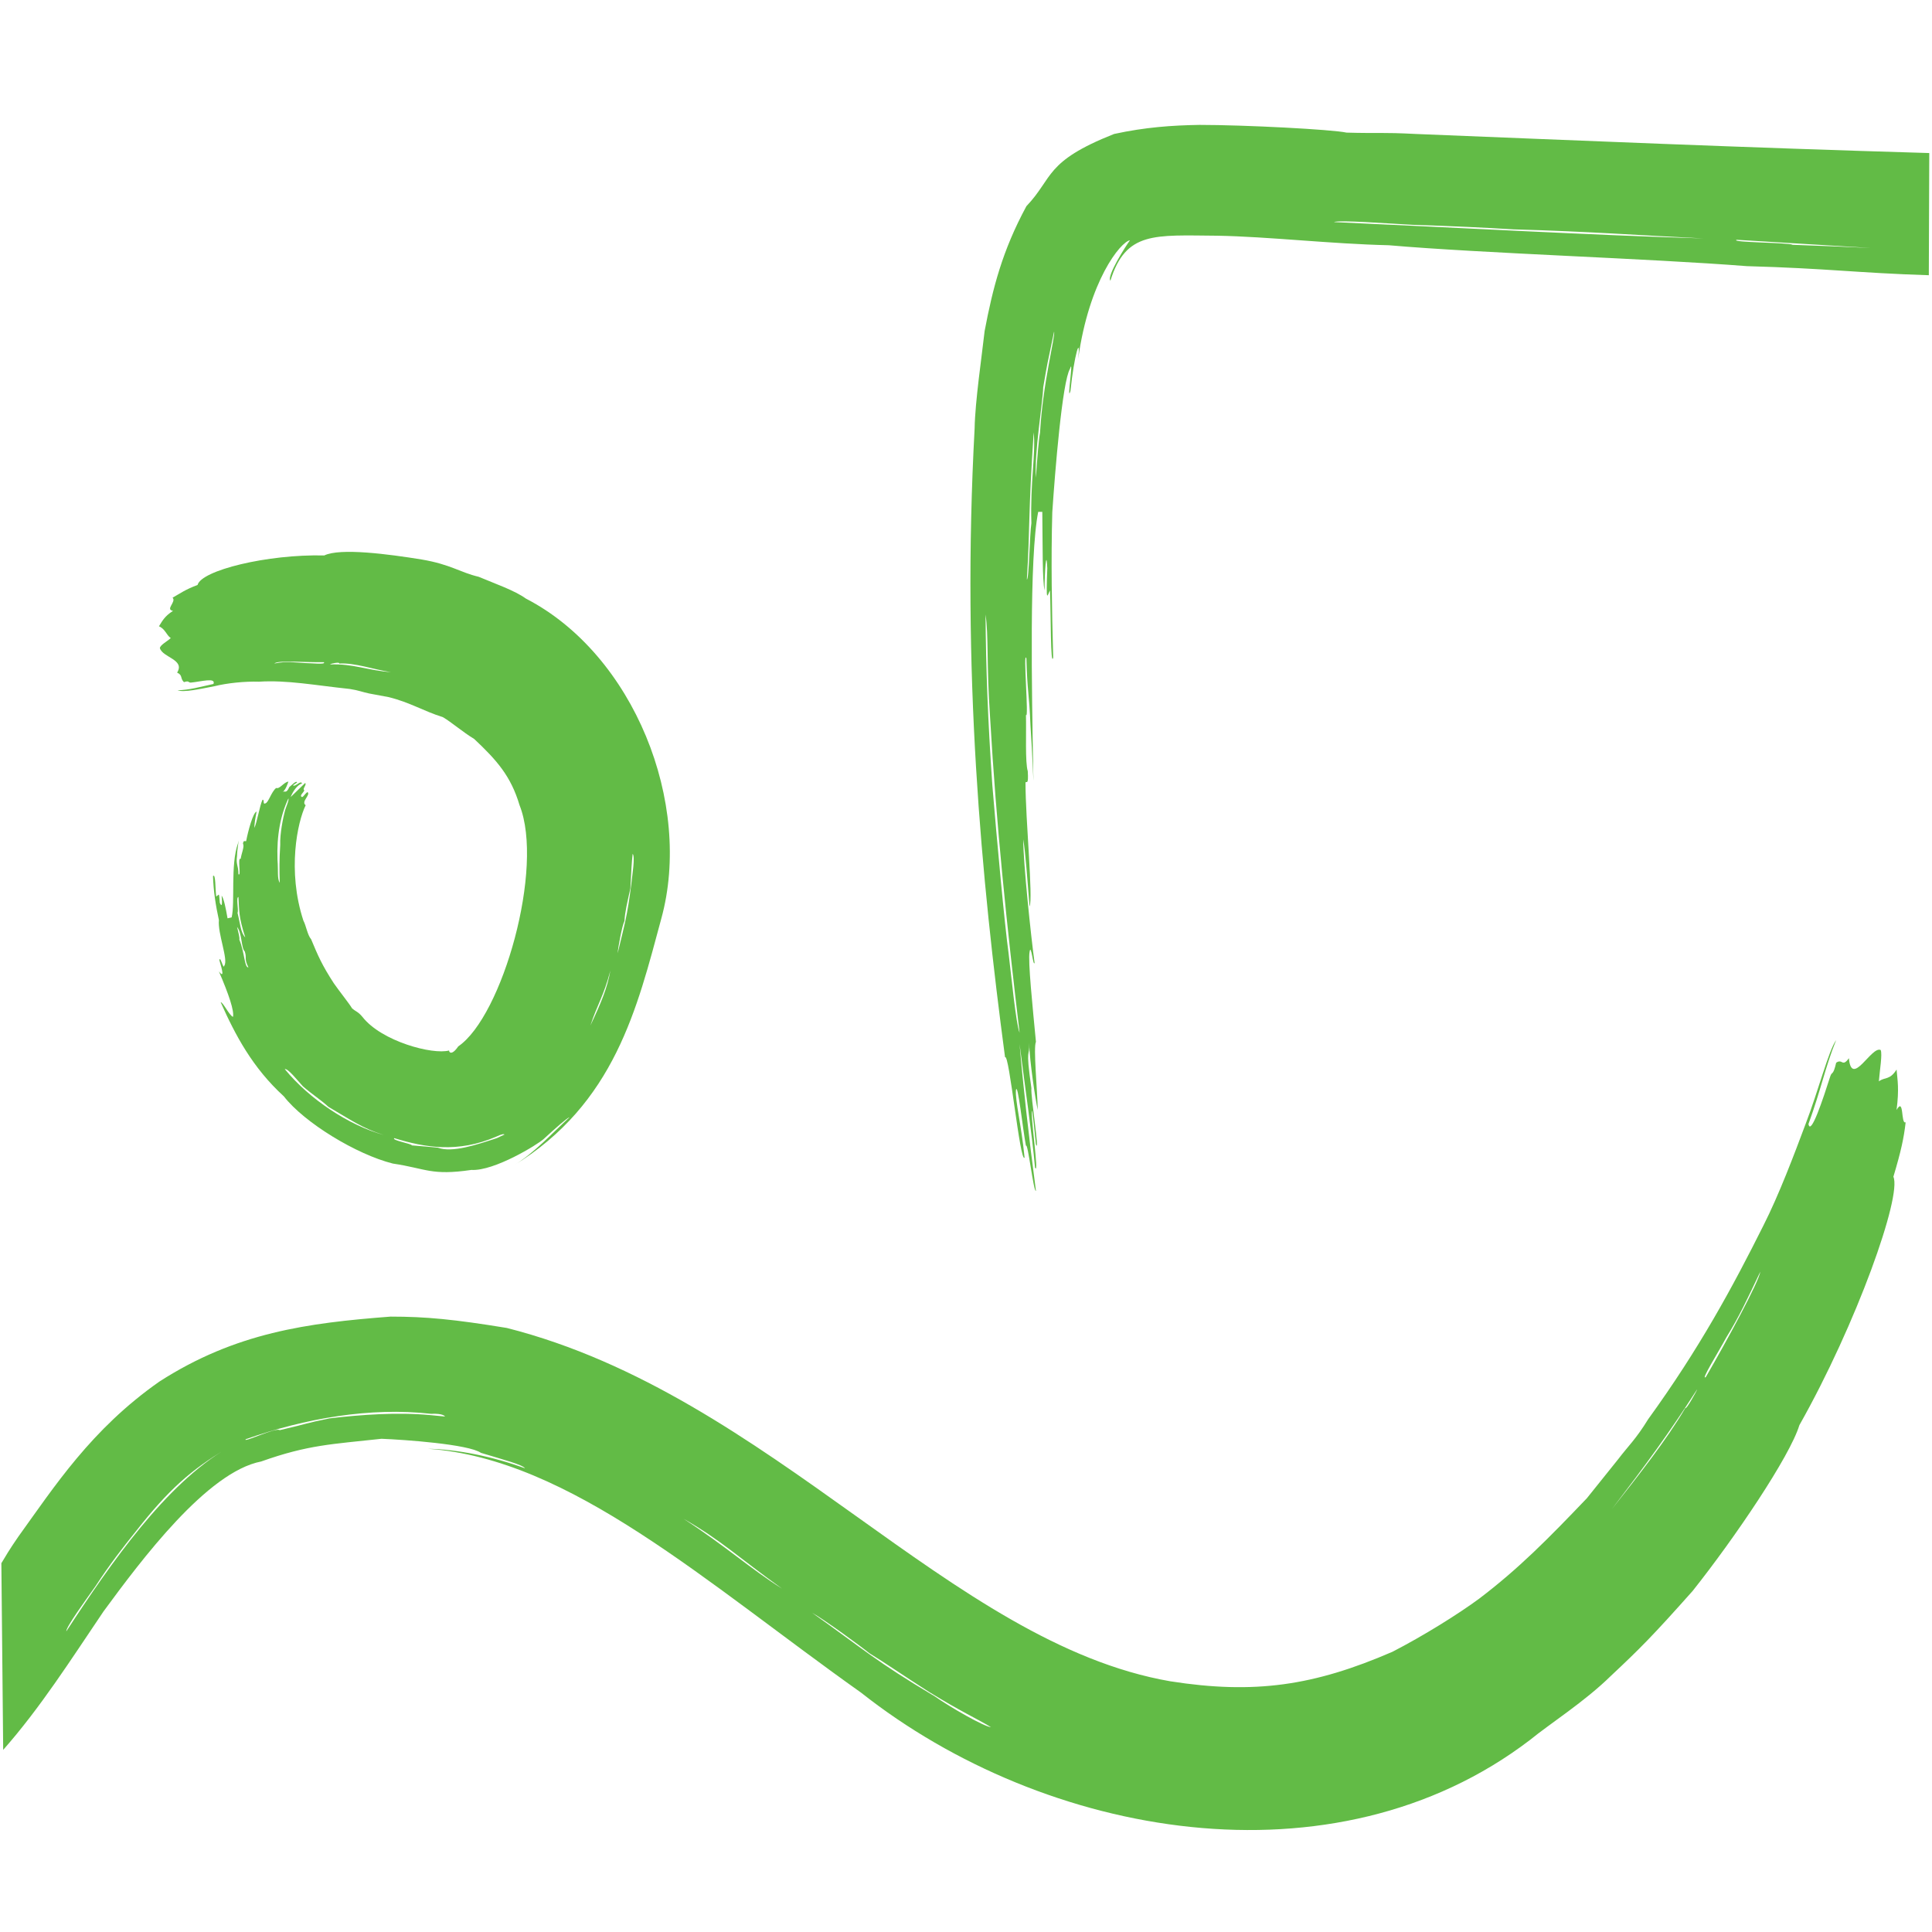 <?xml version="1.0" encoding="utf-8"?>
<!-- Generator: Adobe Illustrator 25.0.1, SVG Export Plug-In . SVG Version: 6.00 Build 0)  -->
<svg version="1.1" id="Layer_1" xmlns="http://www.w3.org/2000/svg" xmlns:xlink="http://www.w3.org/1999/xlink" x="0px" y="0px"
	 viewBox="0 0 42.54 42.54" style="enable-background:new 0 0 42.54 42.54;" xml:space="preserve">
<style type="text/css">
	.st0{fill:#62BB46;}
</style>
<path class="st0" d="M41.76,24.44c0.06-0.47,0.02-0.65,0-0.89c-0.15,0.24-0.26,0.16-0.39,0.26c0.02-0.25,0.08-0.6,0.04-0.69
	c-0.2-0.1-0.64,0.84-0.7,0.18c-0.15,0.21-0.14,0-0.28,0.1c-0.07,0.3-0.09,0.18-0.13,0.3c-0.16,0.5-0.43,1.32-0.48,1.05
	c0.28-0.77,0.37-1.26,0.61-1.85c-0.17,0.24-0.39,1.11-0.67,1.84c-0.25,0.67-0.59,1.57-0.93,2.24c-0.68,1.36-1.41,2.71-2.54,4.27
	c-0.27,0.44-0.44,0.59-0.66,0.88l-0.69,0.86c-0.85,0.89-1.5,1.55-2.37,2.21c-0.46,0.34-1.23,0.82-1.91,1.17
	c-1.73,0.75-3.04,0.94-4.89,0.65c-4.85-0.84-8.78-6.3-14.61-7.78c-1.16-0.19-1.78-0.25-2.56-0.25c-1.83,0.14-3.41,0.35-5.09,1.43
	c-1.5,1.05-2.31,2.31-3.11,3.42c-0.2,0.29-0.28,0.43-0.37,0.58l0.04,4.11c0.82-0.93,1.48-1.97,2.21-3.05
	c0.83-1.13,2.28-3.07,3.47-3.3c1.04-0.37,1.56-0.38,2.65-0.5c0.51,0.02,1.92,0.12,2.19,0.31c0.46,0.14,0.92,0.26,0.97,0.34
	c-0.71-0.26-1.5-0.42-2.14-0.43c3.14,0.22,6.13,2.95,9.54,5.37c4.05,3.2,10.41,4.34,14.73,1.04c0.44-0.36,1.2-0.84,1.78-1.41
	c0.64-0.6,0.92-0.88,1.8-1.87c0.93-1.17,2.14-2.96,2.35-3.65c1.26-2.23,2.26-5.05,2.07-5.47c0.17-0.57,0.23-0.85,0.27-1.2
	C41.85,24.77,41.93,24.14,41.76,24.44 M1.46,35.92c-0.01-0.09,0.42-0.68,0.64-0.99c0.34-0.52,0.61-0.86,0.89-1.21
	c0.72-0.92,1.22-1.36,2.01-1.83C3.66,32.67,2.45,34.4,1.46,35.92 M9.49,31.16c-0.74-0.07-1.55-0.01-2.23,0.07
	c-0.59,0.12-0.41,0.1-1.1,0.26c-0.08-0.07-0.82,0.29-0.75,0.2c1.31-0.46,2.74-0.71,4.08-0.56c0.27-0.01,0.3,0.05,0.31,0.06
	L9.49,31.16z M15.05,33.44c0.85,0.49,1.18,0.83,2.17,1.54C16.52,34.54,16,34.06,15.05,33.44 M20.58,37.35
	c-1.31-0.78-1.53-1.01-2.7-1.84c0.27,0.15,1.09,0.75,1.26,0.89c0.36,0.22,0.73,0.48,1.31,0.85c0.73,0.45,1.04,0.58,1.37,0.78
	C21.67,38.02,20.92,37.59,20.58,37.35 M37.11,31c-0.41,0.7-1.05,1.51-1.62,2.23c0.77-1.01,1.23-1.63,1.88-2.64
	C37.37,30.61,37.12,31.06,37.11,31 M37.56,30.32c-0.13,0.1,0.29-0.57,0.45-0.87c0.29-0.47,0.45-0.82,0.75-1.45
	C38.73,28.22,38.02,29.53,37.56,30.32"/>
<path class="st0" d="M3.76,14.05c-0.09,0.08-0.23,0.15-0.24,0.22c0.06,0.21,0.56,0.25,0.38,0.54c0.13,0.06,0.06,0.12,0.15,0.21
	c0.12-0.04,0.09,0.01,0.15,0.01c0.22-0.02,0.56-0.12,0.5,0.03c-0.32,0.07-0.52,0.13-0.79,0.14c0.14,0.05,0.5-0.03,0.81-0.09
	c0.28-0.07,0.67-0.11,0.98-0.1c0.62-0.04,1.24,0.08,2,0.16c0.2,0.03,0.28,0.07,0.43,0.1l0.43,0.08c0.48,0.12,0.77,0.31,1.19,0.44
	c0.19,0.11,0.44,0.33,0.69,0.48c0.5,0.47,0.81,0.82,1,1.46c0.55,1.38-0.38,4.65-1.35,5.31c-0.15,0.22-0.21,0.12-0.2,0.09
	c-0.36,0.1-1.49-0.2-1.91-0.74c-0.1-0.12-0.14-0.11-0.23-0.19c-0.05-0.09-0.29-0.39-0.4-0.55c-0.26-0.4-0.35-0.61-0.5-0.97
	c-0.08-0.09-0.11-0.3-0.17-0.41c-0.36-1.1-0.13-2.17,0.05-2.54c-0.11-0.08,0.12-0.23,0.04-0.29c-0.07,0.05-0.08,0.1-0.12,0.11
	c-0.07-0.03,0.04-0.1,0.05-0.15c-0.05-0.03,0.06-0.12,0.02-0.16l-0.32,0.31c0.05-0.13,0.15-0.27,0.25-0.3
	c-0.03-0.08-0.15,0.09-0.2,0.04l0.09-0.06c-0.01-0.06-0.14,0.08-0.17,0.1c-0.07,0.16-0.1,0.07-0.15,0.11
	c0.07-0.04,0.12-0.2,0.13-0.23c-0.1,0.01-0.19,0.17-0.27,0.14c-0.11,0.09-0.17,0.33-0.24,0.34c-0.06,0.03-0.01-0.09-0.06-0.08
	c-0.06,0.12-0.12,0.5-0.18,0.62c0-0.07,0.02-0.21,0.05-0.36c-0.08,0.02-0.19,0.44-0.23,0.65c-0.03,0.01-0.06-0.03-0.07,0.06
	c0.04,0.05-0.04,0.23-0.05,0.33c-0.08-0.04,0.02,0.4-0.05,0.34c0-0.21-0.06-0.2-0.03-0.41c0-0.15,0.06-0.45,0.02-0.27
	c-0.17,0.47-0.06,1.31-0.14,1.63l-0.09,0.02c-0.04-0.23-0.08-0.43-0.13-0.5c0.01,0.13,0.02,0.29-0.04,0.16
	c-0.02-0.25-0.01-0.18-0.08-0.14c-0.02-0.15-0.01-0.52-0.07-0.45c0.01,0.33,0.06,0.65,0.13,0.97c-0.03,0.29,0.21,0.87,0.12,1
	c-0.02,0.11-0.09-0.23-0.11-0.12c0.07,0.24,0.11,0.4-0.01,0.25c0.22,0.51,0.34,0.87,0.31,1c-0.08-0.03-0.23-0.34-0.27-0.32
	c0.32,0.72,0.7,1.44,1.39,2.07c0.45,0.58,1.6,1.28,2.4,1.48c0.74,0.11,0.84,0.27,1.73,0.14c0.5,0.03,1.46-0.56,1.59-0.68
	c0.25-0.23,0.52-0.47,0.57-0.48c-0.4,0.37-0.78,0.79-1.24,1.07c2.24-1.37,2.73-3.48,3.26-5.44c0.7-2.54-0.6-5.82-2.98-7.05
	c-0.25-0.18-0.66-0.32-1.04-0.48c-0.42-0.1-0.61-0.27-1.25-0.38c-0.74-0.12-1.8-0.26-2.15-0.09c-1.26-0.03-2.71,0.33-2.79,0.65
	c-0.27,0.1-0.39,0.19-0.55,0.28c0.09,0.09-0.17,0.26,0.01,0.29c-0.19,0.12-0.24,0.23-0.31,0.34C3.64,13.85,3.66,13.98,3.76,14.05
	 M5.25,19.75c0.02,0.31,0,0.42,0.15,0.89c-0.1-0.1-0.11-0.3-0.17-0.54C5.26,20.04,5.19,19.76,5.25,19.75 M5.27,20.69
	c0.01-0.05-0.02-0.15-0.05-0.28c0.11,0.13,0.09,0.47,0.17,0.54c0.05,0.16-0.02,0.15,0.08,0.35C5.38,21.31,5.39,20.98,5.27,20.69
	 M6.17,18.61c-0.02,0.31-0.02,0.56-0.01,0.83c-0.06-0.1-0.03-0.25-0.05-0.51c-0.02-0.54,0.07-0.99,0.24-1.35
	c0.02,0.04-0.06,0.2-0.08,0.29C6.24,17.98,6.16,18.35,6.17,18.61 M6.27,23.54c0.07-0.02,0.28,0.25,0.4,0.38
	c0.22,0.19,0.4,0.3,0.56,0.45c0.48,0.28,0.76,0.48,1.22,0.62C7.68,24.78,6.81,24.2,6.27,23.54 M10.94,25.06
	c-0.43,0.14-0.98,0.33-1.3,0.21c-0.31-0.03-0.22-0.02-0.57-0.05c-0.01-0.04-0.45-0.11-0.39-0.16c0.68,0.21,1.4,0.33,2.24-0.03
	c0.15-0.07,0.17-0.06,0.19-0.05L10.94,25.06z M13.75,20.28c0.01-0.2,0.06-0.4,0.13-0.72c0.02-0.41,0.03-0.57,0.05-0.76
	c0.06,0.06-0.01,0.47-0.03,0.67c-0.09,0.71-0.14,0.85-0.3,1.52C13.61,20.85,13.7,20.37,13.75,20.28 M13.44,21.37
	c-0.07,0.39-0.2,0.7-0.44,1.21C13.15,22.12,13.29,21.94,13.44,21.37 M7.47,14.61c0.34-0.02,0.75,0.13,1.14,0.19
	c-0.53-0.04-0.83-0.19-1.34-0.17C7.27,14.61,7.49,14.57,7.47,14.61 M7.13,14.58c0.06,0.06-0.27,0.02-0.41,0.02
	c-0.23-0.01-0.39-0.05-0.68,0.01C6.12,14.53,6.74,14.59,7.13,14.58"/>
<path class="st0" d="M42.48,3.37c-4.09-0.12-7.81-0.28-11.3-0.42c-0.78-0.04-0.83-0.01-1.53-0.03c-0.32-0.07-2.24-0.17-3.24-0.17
	c-0.6,0.01-1.19,0.05-1.88,0.2c-1.54,0.61-1.33,0.96-1.93,1.59c-0.53,0.98-0.74,1.8-0.92,2.75c-0.06,0.54-0.21,1.55-0.22,2.14
	c-0.29,5.36,0.15,9.94,0.67,13.85c0.09-0.11,0.33,2.34,0.43,2.21c-0.07-0.72-0.21-1.25-0.19-1.49c0.04-0.18,0.15,0.86,0.22,1.23
	c0.04-0.1,0.17,1.04,0.22,0.99c-0.16-1.2-0.29-2.39-0.36-3.23c0.1,0.81,0.28,2.02,0.34,2.72c0.1,0.2-0.12-1.24-0.06-1.25
	c0.04,0.34,0.06,0.54,0.08,0.74c0.09,0.23-0.12-1.07-0.1-1.24c-0.14-0.97-0.03-0.65-0.05-1c0.01,0.4,0.14,1.27,0.19,1.48
	c-0.01-0.46-0.1-1.38-0.04-1.5c-0.07-0.74-0.18-1.79-0.14-1.98c0.03-0.21,0.08,0.34,0.11,0.24c-0.08-0.58-0.25-2.21-0.25-2.72
	c0.05,0.29,0.09,0.87,0.14,1.48c0.08-0.18-0.09-1.91-0.09-2.73c0.02-0.04,0.07,0.08,0.05-0.25c-0.06-0.19-0.03-0.87-0.04-1.24
	c0.07,0.14-0.07-1.48,0.01-1.24c0.02,0.76,0.06,0.73,0.09,1.48c0.04,0.56,0.08,1.66,0.06,0.99c-0.03-1.74-0.09-4.7,0.11-5.7l0.09,0
	C22.96,12.06,22.95,12.77,23,13c0-0.43,0.04-0.95,0.06-0.49c-0.03,0.84,0,0.59,0.06,0.49c0.02,0.51,0.01,1.71,0.07,1.48
	c-0.03-1.07-0.05-2.13-0.02-3.2c0.06-0.9,0.22-2.88,0.39-3.16c0.09-0.29-0.08,0.78,0.01,0.49c0.08-0.79,0.23-1.27,0.17-0.71
	c0.24-1.72,0.93-2.57,1.14-2.61c-0.08,0.11-0.52,0.79-0.43,0.89c0.34-1.09,0.97-1,2.35-0.99c1.13,0.02,2.49,0.18,3.78,0.21
	c2.08,0.18,5.72,0.29,7.88,0.46c1.79,0.05,2.43,0.15,4.01,0.2L42.48,3.37z M22.21,21.01c-0.09-0.65-0.26-2.51-0.36-3.72
	c-0.1-1.44-0.14-2.56-0.15-3.76c0.07,0.45,0.02,1.1,0.1,2.26c0.14,2.43,0.37,4.59,0.65,6.95C22.37,22.54,22.27,21.51,22.21,21.01
	 M22.71,11.52c-0.04,0.24-0.05,1.24-0.1,1.24c0.07-1.13,0.03-1.45,0.15-3.24C22.81,9.97,22.68,10.64,22.71,11.52 M22.9,9.53
	c-0.03,0.16-0.06,0.53-0.09,0.99c-0.04-0.54,0.15-1.65,0.16-1.99c0.1-0.59,0.08-0.46,0.24-1.23C23.24,7.41,22.96,8.43,22.9,9.53
	 M29.37,4.89c0.12-0.05,1.16,0.03,1.73,0.06c0.92,0.03,1.56,0.06,2.22,0.1c1.75,0.05,2.74,0.13,4.19,0.2
	C35.09,5.18,32.04,5.01,29.37,4.89 M41.19,5.46c-0.91-0.04-0.64-0.03-1.72-0.07c-0.06-0.05-1.39-0.05-1.23-0.11"/>
</svg>
